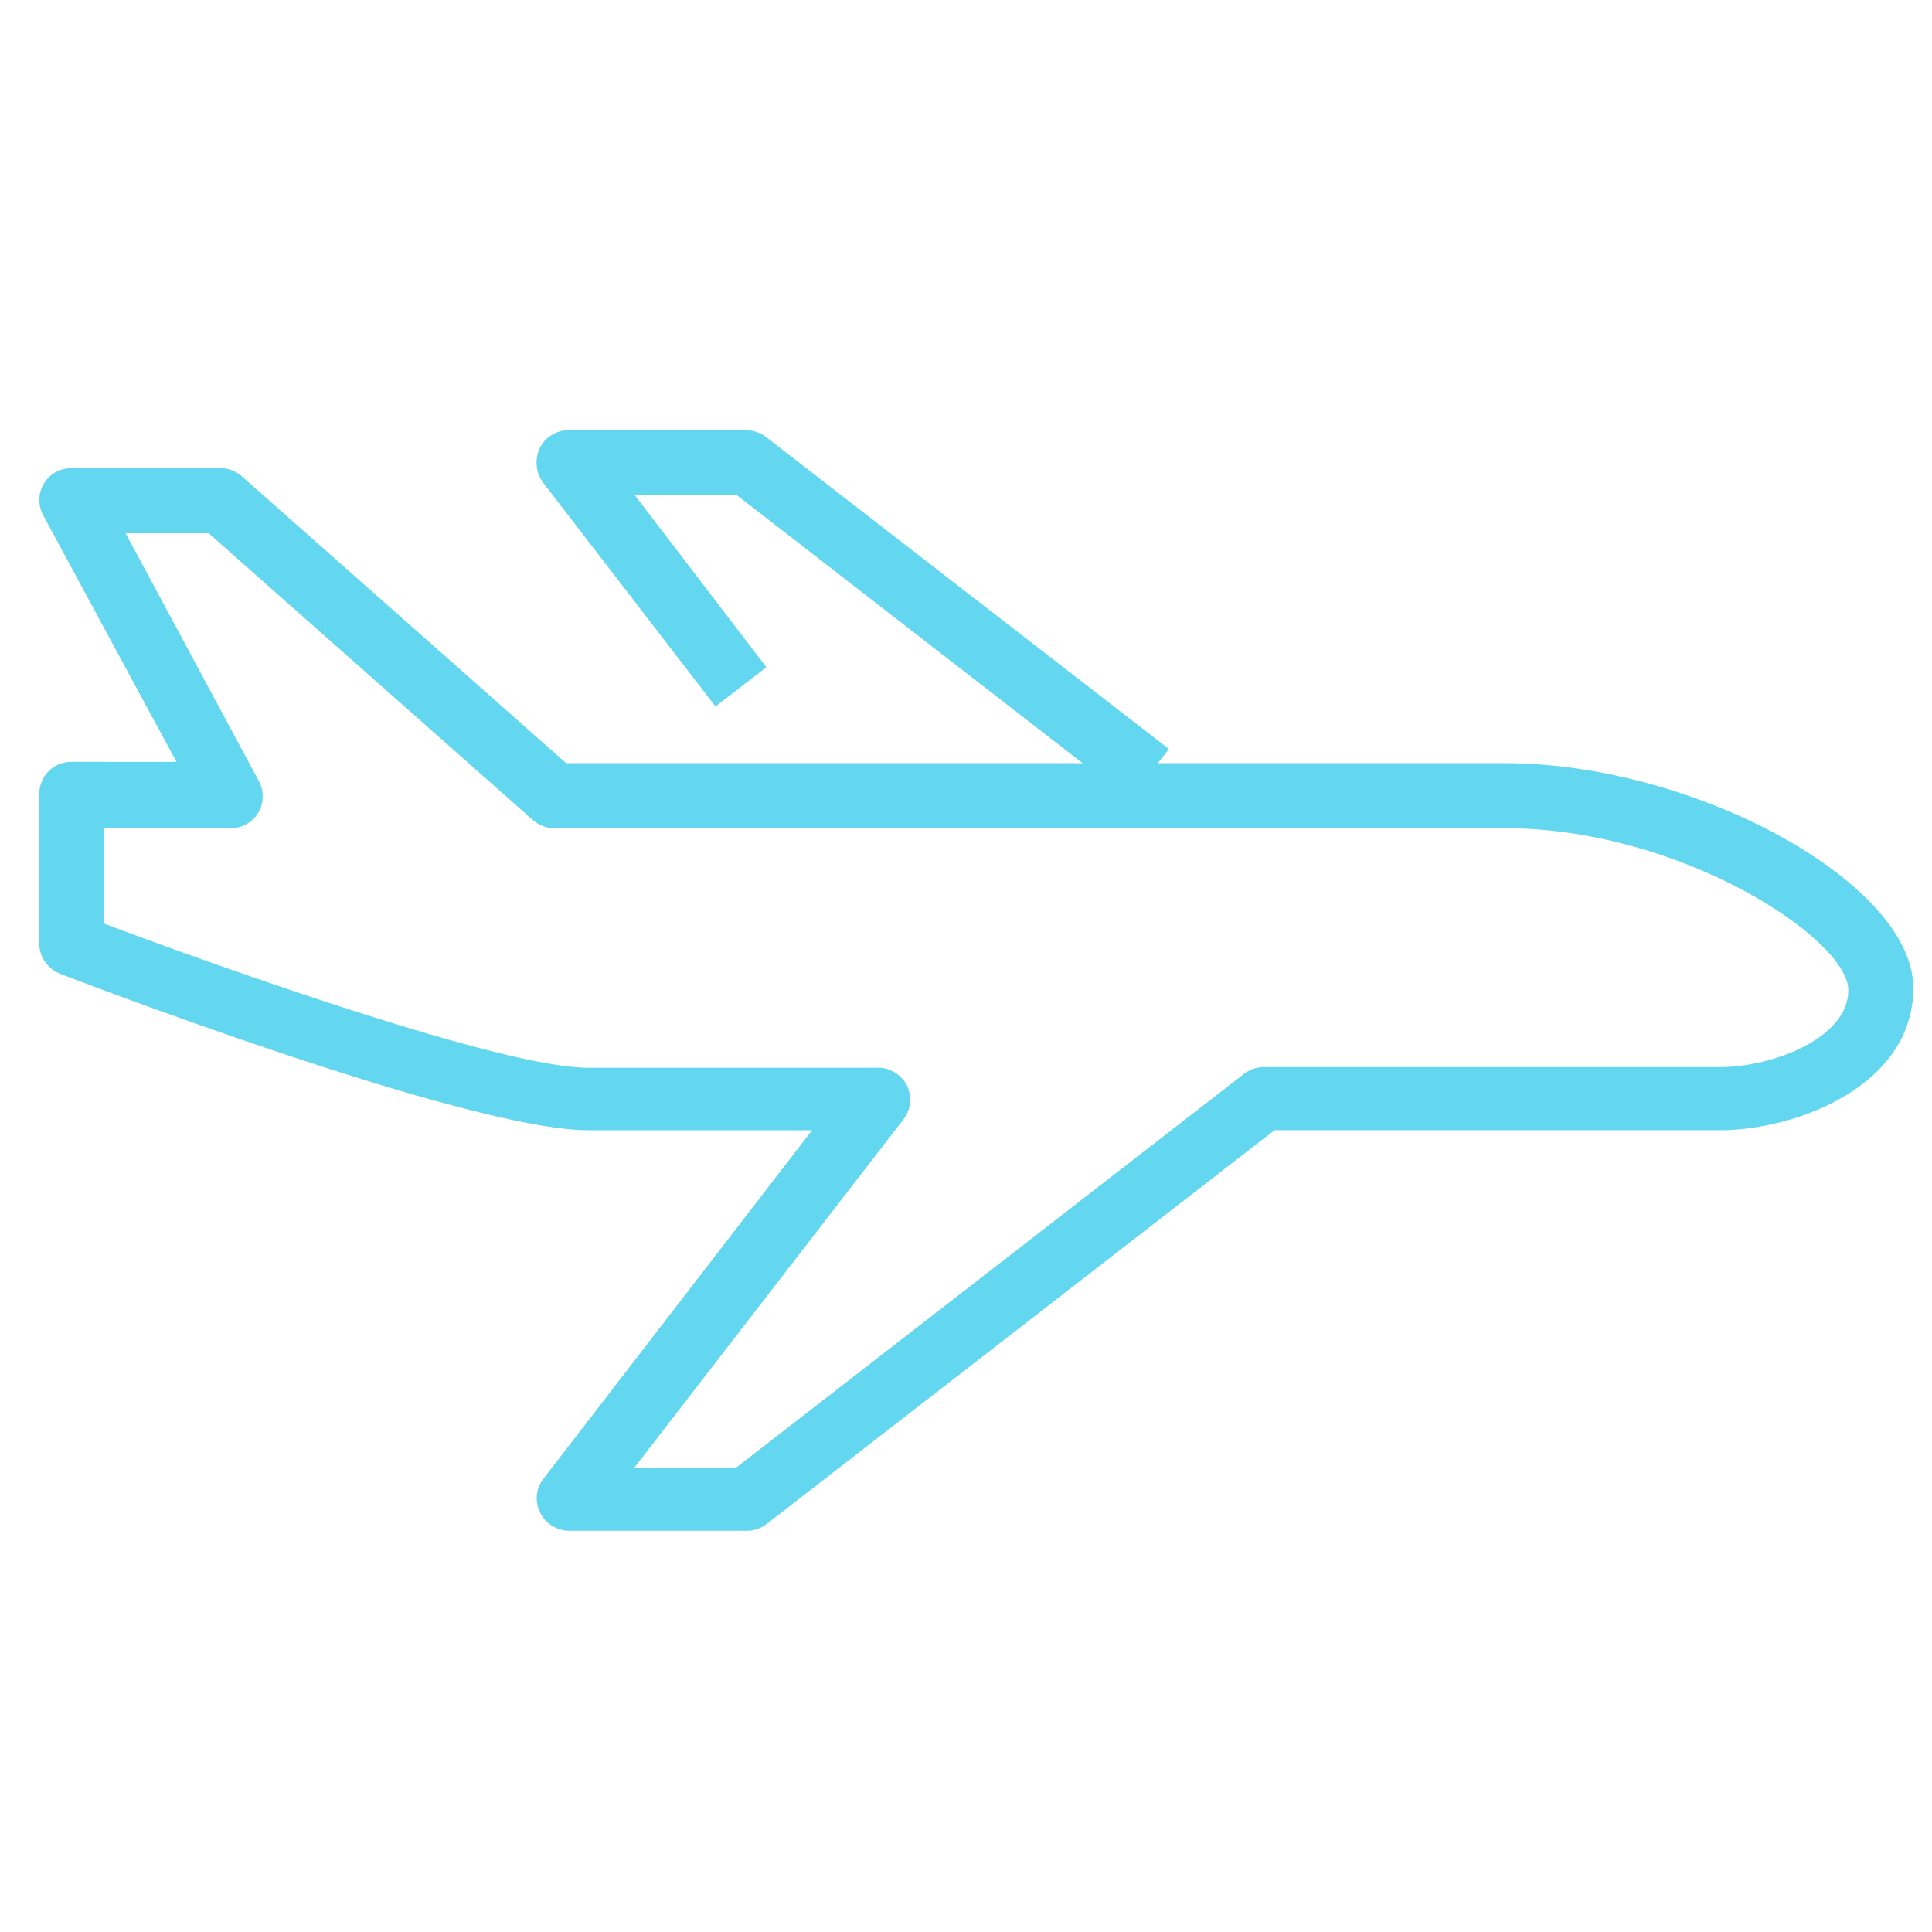 <svg xmlns="http://www.w3.org/2000/svg" xmlns:xlink="http://www.w3.org/1999/xlink" id="Calque_1" x="0px" y="0px" viewBox="0 0 300 300" style="enable-background:new 0 0 300 300;" xml:space="preserve"><style type="text/css">	.st0{fill:#64D7F0;}</style><path class="st0" d="M233.6,118.5h-53.8l1.7-2.2L119,67.9c-0.9-0.7-2-1.1-3.1-1.1H88.3c-1.9,0-3.7,1.1-4.5,2.8 c-0.8,1.7-0.6,3.8,0.5,5.3l26.8,34.8l7.9-6.1L98.5,76.8h15.8l53.8,41.7H87.9L37.6,74c-0.9-0.8-2.1-1.3-3.3-1.3H11.1 c-1.8,0-3.4,0.9-4.3,2.4S5.9,78.5,6.7,80l20.7,38.3H11.1c-2.8,0-5,2.2-5,5v23.2c0,2.1,1.3,3.9,3.2,4.7c2.6,1,63.3,24.3,82,24.3h34.8 l-41.7,54.1c-1.2,1.5-1.4,3.6-0.5,5.3c0.8,1.7,2.6,2.8,4.5,2.8H116c1.1,0,2.2-0.4,3.1-1.1l78.8-61.1H267c12.1,0,30.1-7,30.1-22.1 C297.1,137.2,263.3,118.5,233.6,118.5z M267,165.7h-70.8c-1.1,0-2.2,0.4-3.1,1.1l-78.8,61.1H98.5l41.8-54.1c1.4-1.8,1.4-4.4-0.1-6.2 c-1-1.2-2.6-1.9-4.1-1.8H91.3c-13.2,0-56-15.2-75.2-22.4v-14.8h19.7c1.8,0,3.4-0.9,4.3-2.4c0.9-1.5,0.9-3.4,0.1-4.9L19.5,82.8h12.9 l50.3,44.5c0.9,0.8,2.1,1.3,3.3,1.3h147.6c27.6,0,53.4,17.3,53.4,25.1C287.1,161.1,275.4,165.7,267,165.7z"></path></svg>